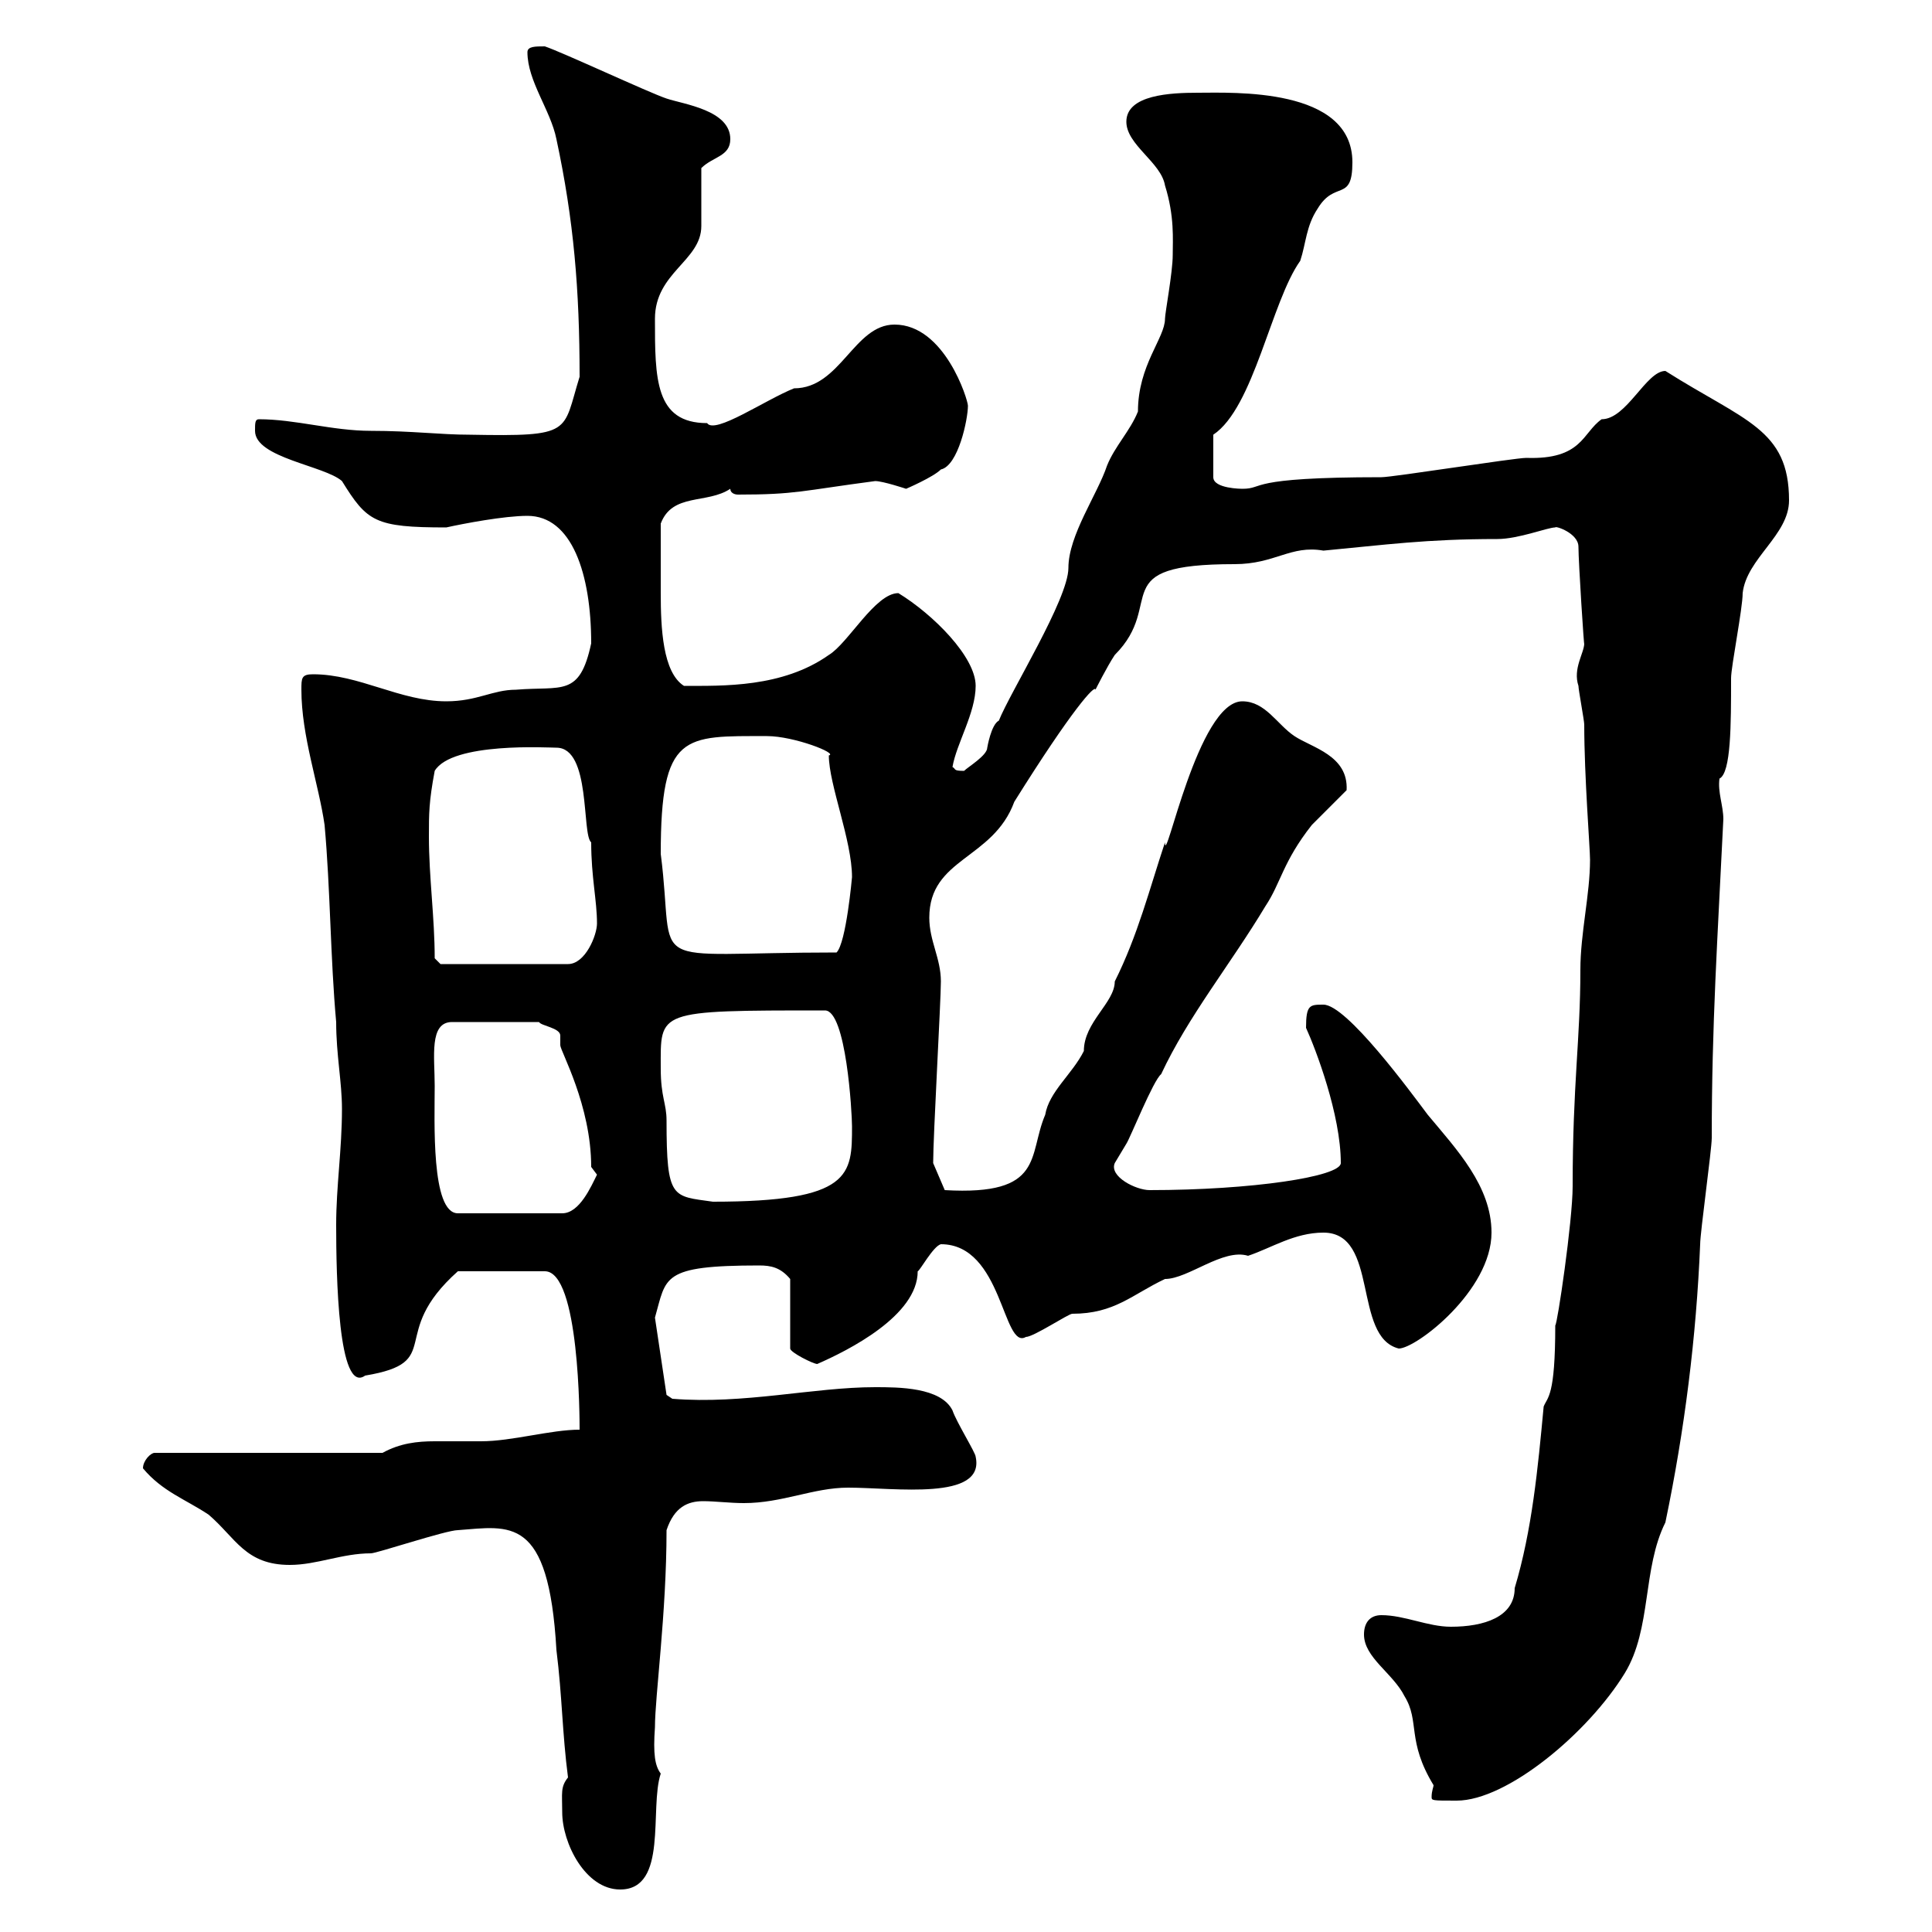<svg xmlns="http://www.w3.org/2000/svg" xmlns:xlink="http://www.w3.org/1999/xlink" width="300" height="300"><path d="M87.30 281.40C87.30 286.20 90.90 293.40 96.30 293.40C103.80 293.40 100.80 280.80 102.60 275.40C101.70 274.20 101.40 272.40 101.70 268.20C101.70 263.40 103.50 250.50 103.50 237.60C104.70 234 106.80 233.10 109.20 233.10C111 233.10 113.40 233.40 115.50 233.40C121.50 233.40 126.30 231 131.70 231C138.90 231 153 233.10 151.50 226.20C151.50 225.60 148.50 220.80 147.90 219C146.10 215.40 139.50 215.40 135.90 215.40C126.30 215.40 115.50 218.10 104.40 217.20L103.50 216.60L101.70 204.60C103.50 198.30 102.60 196.50 117.90 196.50C119.70 196.50 121.20 196.80 122.70 198.60L122.70 209.40C122.70 210 126.30 211.80 126.90 211.80C131.70 209.70 142.50 204.30 142.50 197.40C142.80 197.40 144.90 193.50 146.10 193.20C155.70 193.20 155.70 209.70 159.30 207.60C160.50 207.60 165.90 204 166.50 204C173.10 204 175.80 201 180.90 198.60C184.50 198.60 189.90 193.80 193.80 195C197.40 193.80 201 191.40 205.50 191.40C214.20 191.40 210 207.60 217.20 209.40C219.90 209.40 231.60 200.40 231.60 191.40C231.60 184.20 226.20 178.50 221.70 173.10C219 169.50 209.10 156 205.50 156C203.40 156 202.80 156 202.80 159.60C204.30 162.90 208.20 173.10 208.20 180.60C208.20 182.70 194.40 184.80 178.50 184.80C176.40 184.80 172.20 182.70 173.10 180.60C173.10 180.60 174.90 177.60 174.90 177.60C175.50 176.70 179.10 167.70 180.30 166.80C184.50 157.80 191.10 149.70 196.50 140.70C198.90 137.10 199.20 133.80 203.70 128.10C204.60 127.20 208.20 123.60 209.10 122.70C209.40 117.30 203.70 116.10 201 114.30C198.30 112.50 196.50 108.90 192.90 108.90C186 108.90 180.90 135 180.90 130.80C178.50 138 176.70 145.20 173.10 152.40C173.10 155.70 168.30 158.70 168.30 163.20C166.50 166.80 162.90 169.50 162.30 173.10C159.60 179.40 162.30 185.70 146.70 184.80L144.90 180.60C144.90 176.40 146.10 155.40 146.10 152.40C146.10 148.80 144.30 146.10 144.30 142.50C144.30 133.20 154.20 133.50 157.50 124.50C166.50 110.10 170.10 106.20 170.10 107.10C170.10 107.10 171.90 103.50 173.10 101.70C181.20 93.60 171.30 87.60 191.70 87.60C198 87.60 200.40 84.60 205.50 85.50C215.10 84.60 221.40 83.70 232.50 83.70C235.80 83.70 240.30 81.90 241.50 81.90C241.50 81.60 245.10 82.80 245.10 84.90C245.10 87.30 246 101.10 246 99.90C246 101.40 244.20 103.80 245.10 106.50C245.10 107.10 246 111.90 246 112.50C246 120.60 246.90 131.70 246.90 133.50C246.90 138.90 245.40 144.90 245.40 150.60C245.40 161.40 244.20 168.30 244.20 184.20C244.20 189.60 241.80 205.80 241.50 205.80C241.50 216.90 240.30 216.90 239.70 218.40C238.80 228 237.90 237.60 235.20 246.60C235.20 251.10 230.40 252.60 225.30 252.60C221.70 252.60 218.10 250.80 214.50 250.80C212.70 250.80 211.80 252 211.80 253.80C211.80 257.40 216.30 259.80 218.10 263.40C220.50 267.30 218.40 270.30 222.60 277.20C222.60 277.50 222.30 278.10 222.30 279C222.30 279.60 222.30 279.60 226.20 279.60C234 279.60 246.60 269.10 252.30 259.80C256.50 252.90 255 243.60 258.60 236.40C261.60 222 263.40 207.60 264 193.20C264 191.40 265.80 178.50 265.80 176.70C265.80 159 266.70 145.80 267.60 127.20C267.60 125.10 266.70 123 267 120.90C268.80 120 268.80 112.50 268.80 105.30C268.80 103.50 270.60 94.50 270.60 92.10C271.20 86.70 277.80 83.10 277.80 77.70C277.80 66.60 270.90 65.40 258.60 57.60C255.60 57.60 252.60 65.10 248.70 65.10C245.70 67.20 245.70 71.40 237 71.10C235.20 71.10 216.30 74.10 214.50 74.10C193.20 74.10 196.50 75.90 192.90 75.90C192.90 75.90 188.40 75.90 188.40 74.10L188.40 67.50C194.70 63.30 197.40 46.80 201.90 40.50C202.80 37.80 202.80 35.10 204.60 32.40C207.30 27.90 210 31.50 210 25.20C210 13.50 191.40 14.40 186 14.40C181.80 14.40 174.90 14.70 174.90 18.90C174.90 22.50 180.30 25.20 180.90 28.80C182.40 33.60 182.10 37.20 182.10 39.60C182.10 42.30 180.90 48.60 180.90 49.50C180.90 52.50 176.70 56.70 176.70 63.90C175.50 66.90 173.10 69.30 171.90 72.30C170.40 76.80 165.90 83.10 165.90 88.20C165.90 93 156.90 107.40 155.10 111.90C153.90 112.50 153.30 116.10 153.30 116.10C153.30 117.30 150.30 119.10 149.70 119.70C147.90 119.70 148.50 119.40 147.90 119.10C148.50 115.50 151.50 110.70 151.50 106.50C151.50 102 144.90 95.40 139.50 92.10C135.90 92.10 131.70 99.90 128.70 101.70C121.50 106.80 112.20 106.50 106.20 106.50C102.90 104.40 102.60 97.50 102.60 92.10C102.60 88.20 102.60 85.20 102.60 81.30C104.40 76.50 109.80 78.30 113.40 75.90C113.40 76.50 114 76.80 114.60 76.80C123.60 76.80 124.50 76.20 135.90 74.70C137.10 74.70 140.70 75.90 140.70 75.90C140.70 75.90 144.90 74.10 146.10 72.90C148.80 72.30 150.30 65.10 150.30 63C150.30 62.10 146.70 50.40 138.90 50.40C132.60 50.40 130.50 60.30 123.30 60.30C118.80 62.10 111 67.50 109.80 65.70C101.70 65.70 101.70 58.80 101.70 49.50C101.70 42.30 108.90 40.50 108.90 35.10C108.90 33.30 108.90 27 108.90 26.10C110.70 24.30 113.40 24.30 113.40 21.60C113.40 17.10 106.20 16.20 103.50 15.30C100.80 14.40 87.30 8.10 84.60 7.20C83.10 7.20 81.90 7.20 81.90 8.10C81.90 12.60 85.50 17.10 86.40 21.60C89.10 34.20 90 45 90 58.50C87.30 67.20 89.10 67.80 72.90 67.50C68.40 67.50 63.90 66.90 57.60 66.90C51.60 66.90 45.90 65.10 40.20 65.10C39.60 65.10 39.60 65.70 39.60 66.90C39.60 71.10 50.40 72.30 53.10 74.70C57 81 58.20 81.90 69.30 81.90C72 81.30 78.30 80.10 81.90 80.10C88.80 80.10 91.80 89.10 91.80 99.90C90 108.30 87.30 106.50 80.10 107.10C76.50 107.10 74.10 108.90 69.30 108.90C62.10 108.90 55.80 104.70 48.60 104.70C46.80 104.70 46.80 105.30 46.80 107.10C46.80 114.30 49.50 121.80 50.40 128.10C51.30 138 51.30 148.80 52.20 158.70C52.20 163.80 53.10 168 53.10 172.20C53.10 178.50 52.20 184.20 52.20 190.20C52.20 198 52.50 216.60 56.70 213.60C69.30 211.50 60 207.30 71.10 197.40L84.60 197.40C90 197.40 90 220.50 90 222C85.50 222 79.50 223.80 74.70 223.80C72 223.80 69.60 223.80 67.50 223.80C64.80 223.80 62.10 224.10 59.40 225.60L24 225.60C23.40 225.60 22.20 226.80 22.20 228C25.20 231.60 28.80 232.80 32.40 235.20C36.60 238.80 38.10 243 45 243C49.20 243 53.10 241.20 57.60 241.20C58.50 241.20 69.30 237.60 71.10 237.60C79.20 237 85.20 235.20 86.40 256.20C87.30 263.40 87.30 269.10 88.20 276C87 277.50 87.30 278.40 87.30 281.40ZM67.50 168.60C67.50 164.10 66.60 158.70 70.20 158.70L83.70 158.70C84 159.30 87 159.60 87 160.80C87 161.10 87 161.40 87 162.30C87 163.20 91.80 171.60 91.80 181.20L92.70 182.40C91.80 184.20 90 188.40 87.30 188.40L71.10 188.40C66.90 188.40 67.50 174 67.50 168.60ZM102.60 165.90C102.60 156.90 101.70 156.90 128.10 156.90C131.40 156.90 132.30 172.80 132.30 174.90C132.30 182.40 132.30 186.60 110.70 186.60C104.40 185.70 103.50 186.30 103.50 174C103.50 171.30 102.60 170.40 102.60 165.90ZM67.50 148.80C67.50 142.50 66.60 136.20 66.60 129.90C66.60 126.30 66.60 124.50 67.50 119.70C70.20 115.20 85.20 116.10 86.40 116.10C91.80 116.10 90.30 129.60 91.80 130.80C91.80 136.20 92.70 139.80 92.70 143.40C92.70 145.20 90.90 149.70 88.20 149.70L68.40 149.70ZM102.60 132.60C102.60 113.70 106.20 114.30 119.10 114.30C123.30 114.30 130.20 117 128.70 117.30C128.70 121.80 132.30 130.50 132.30 136.20C132.30 136.20 131.40 146.40 129.90 147.90C99 147.90 105 151.20 102.60 132.60Z"/></svg>
